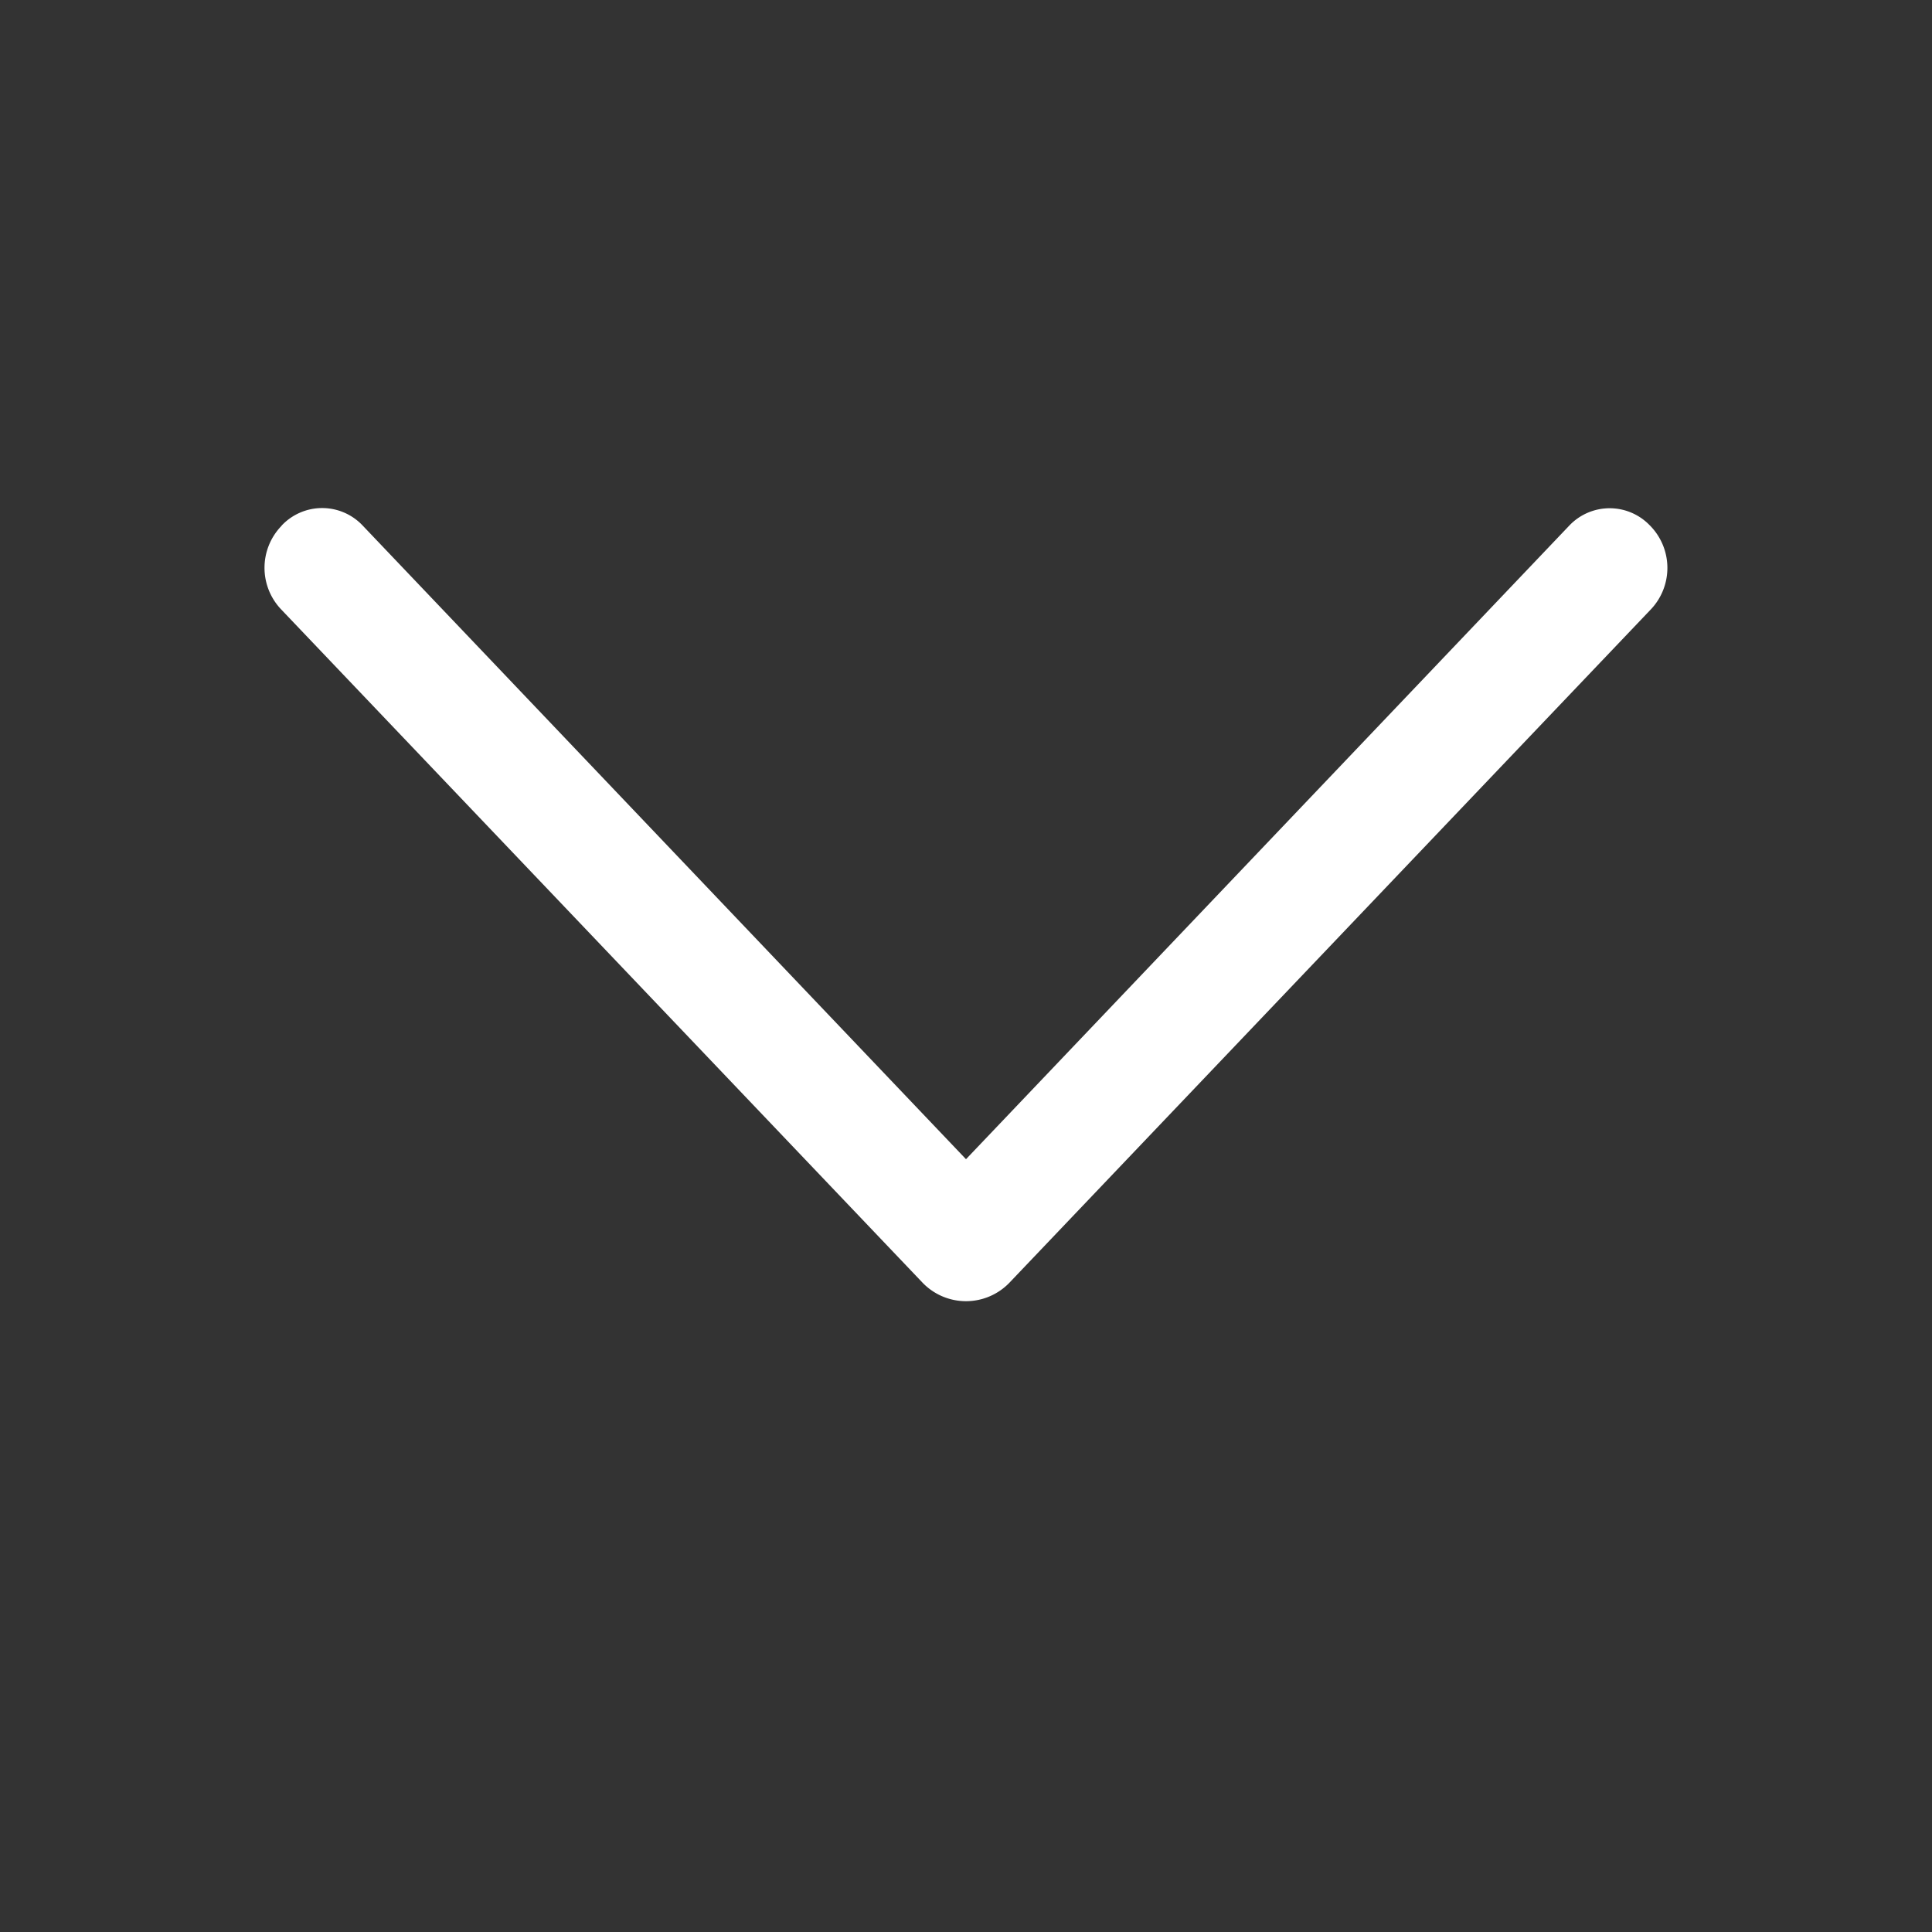 <svg width="10" height="10" fill="none" xmlns="http://www.w3.org/2000/svg"><rect width="100%" height="100%" fill="#333333" stroke="none"/><path d="M4.774 6.638 1.455 3.154a.312.312 0 0 1 0-.43l.004-.005a.288.288 0 0 1 .417 0L5 6l3.123-3.28a.288.288 0 0 1 .417 0l.004.004a.312.312 0 0 1 0 .431L5.226 6.638a.312.312 0 0 1-.452 0Z" fill="#fff"/></svg>